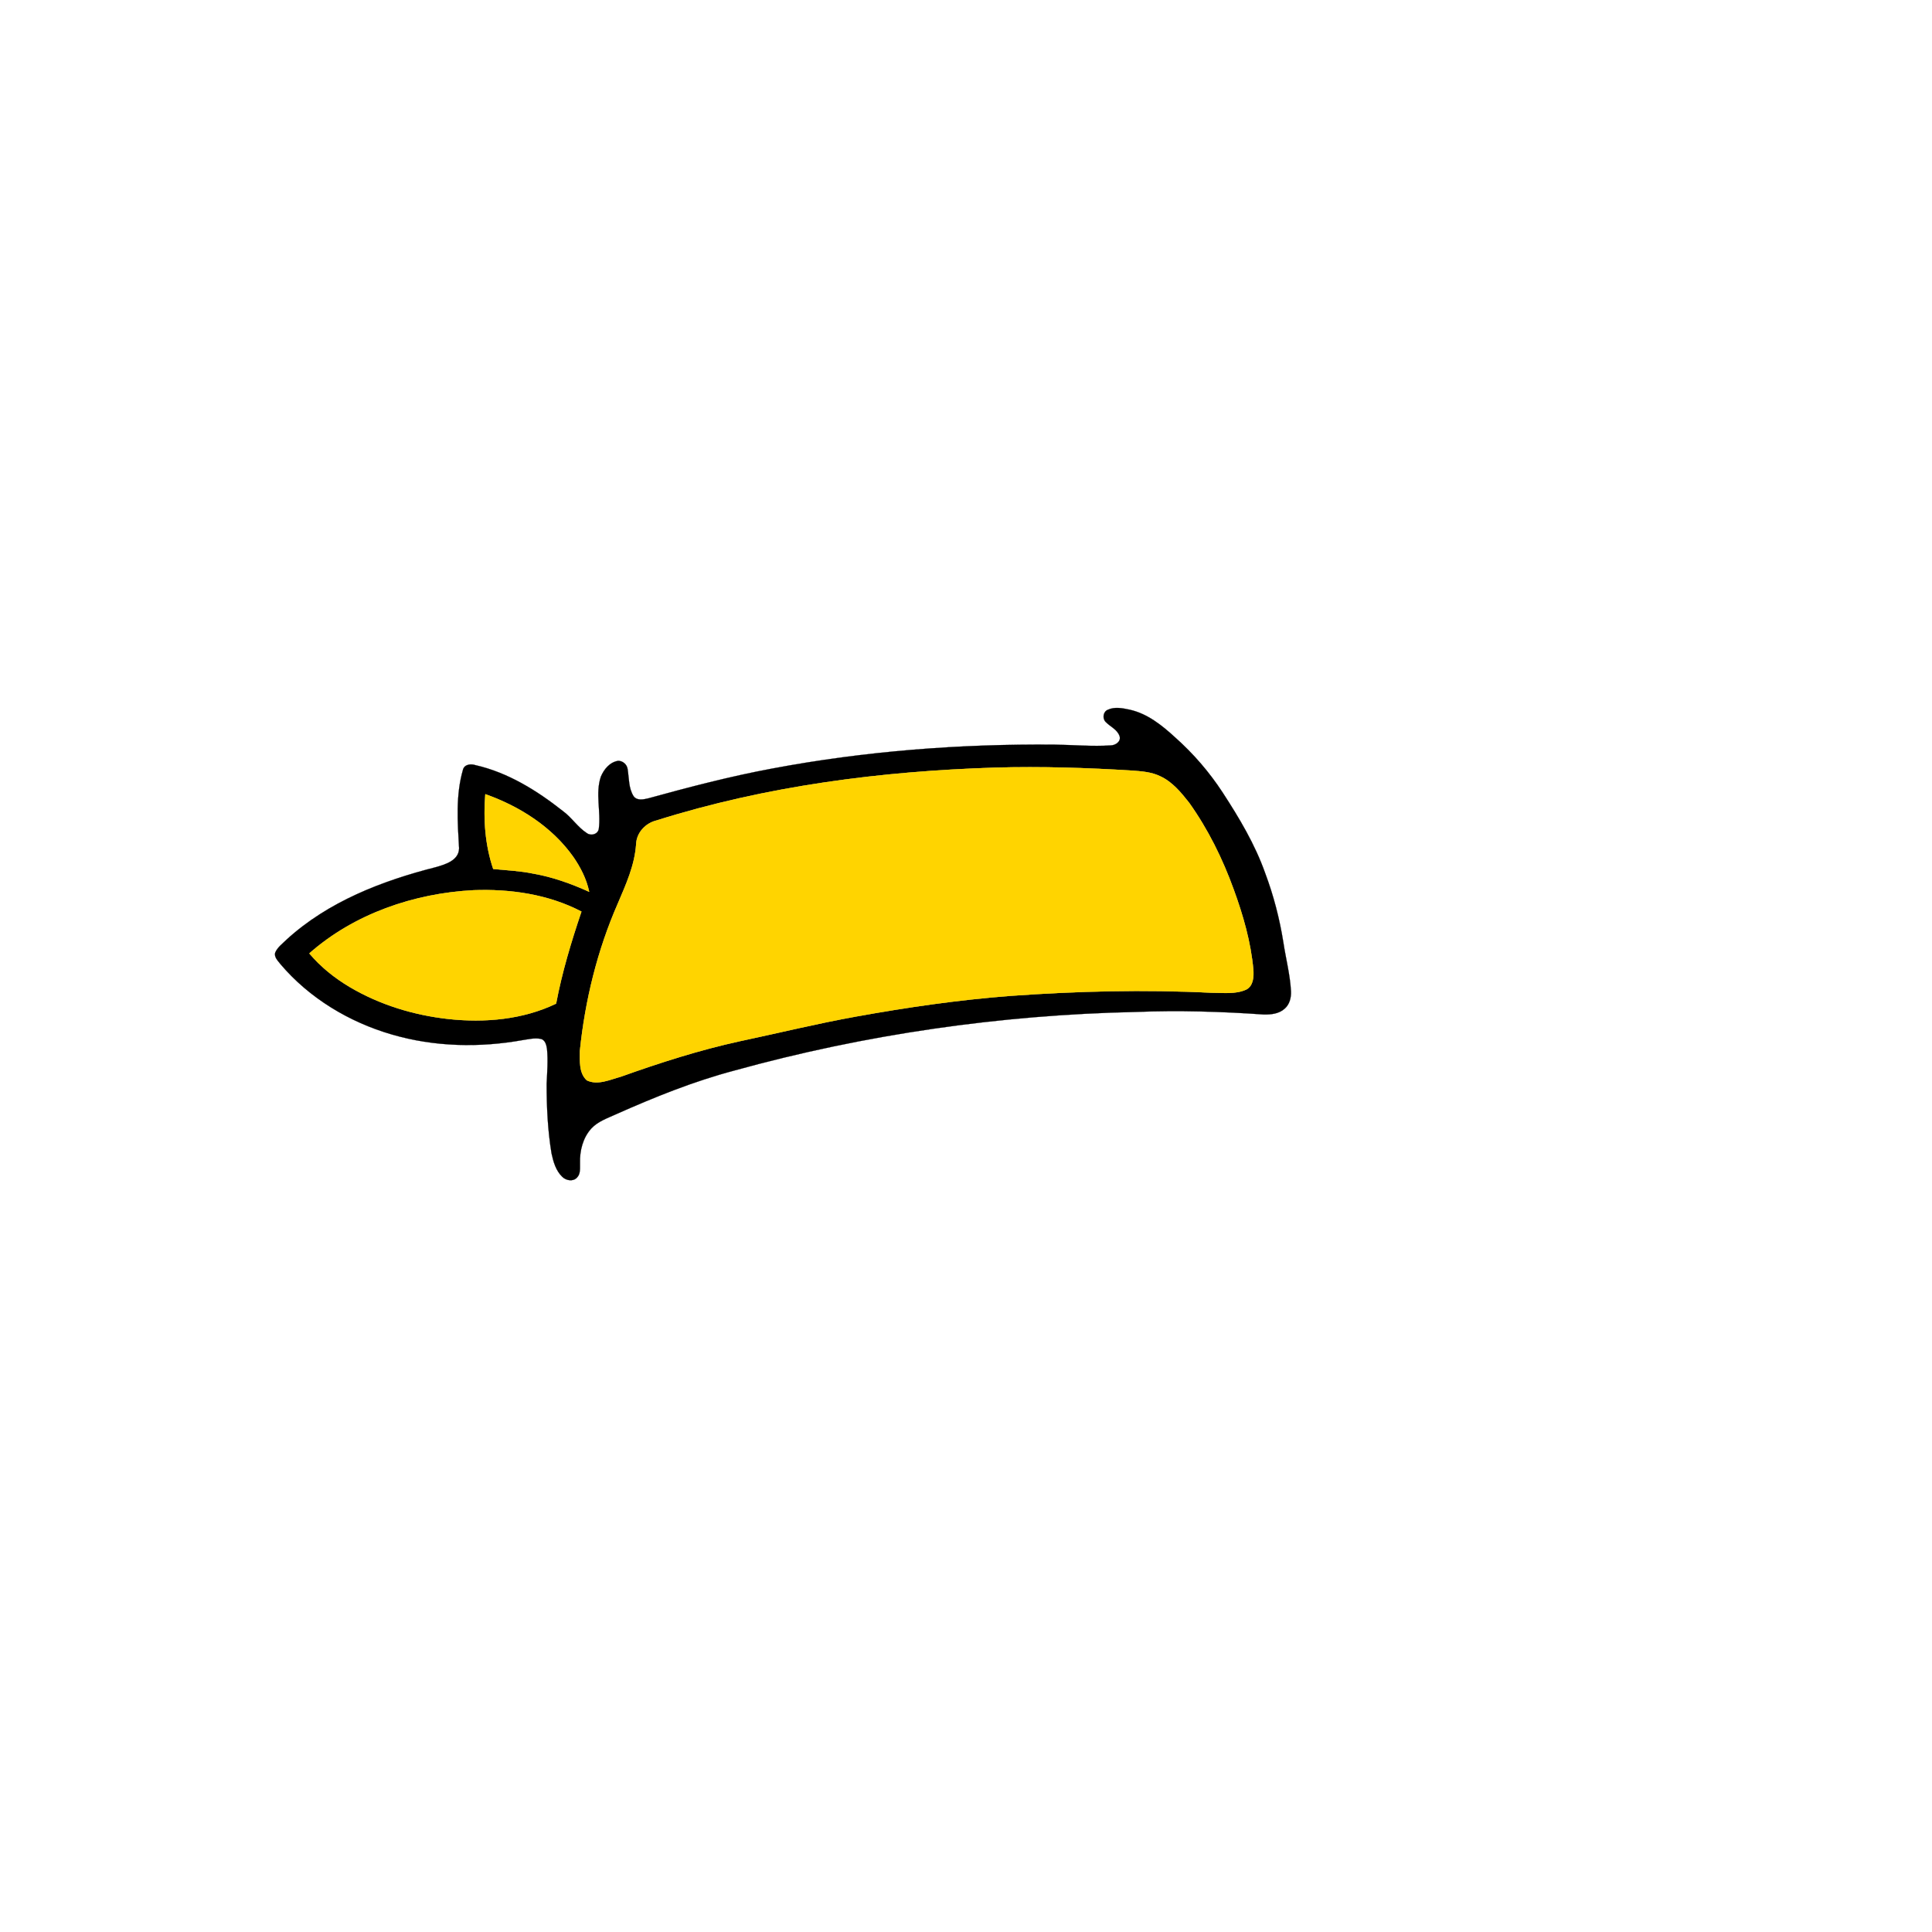<?xml version="1.0" encoding="UTF-8" ?>
<!DOCTYPE svg PUBLIC "-//W3C//DTD SVG 1.1//EN" "http://www.w3.org/Graphics/SVG/1.1/DTD/svg11.dtd">
<svg width="1000pt" height="1000pt" viewBox="0 0 1000 1000" version="1.1" xmlns="http://www.w3.org/2000/svg">
<path fill="#000000" stroke="#000000" stroke-width="0.094" opacity="1.00" d=" M 573.41 367.37 C 577.01 365.69 581.09 366.57 584.81 367.35 C 593.98 369.42 601.50 375.48 608.27 381.70 C 617.67 390.06 625.94 399.64 632.82 410.17 C 641.41 423.36 649.57 437.01 654.85 451.92 C 659.19 463.48 662.30 475.48 664.25 487.68 C 665.53 496.15 667.74 504.49 668.21 513.08 C 668.35 516.29 667.53 519.81 665.02 522.01 C 662.08 524.76 657.79 525.20 653.96 525.09 C 632.03 523.55 610.02 522.91 588.04 523.77 C 517.82 525.28 447.78 535.37 380.08 554.11 C 358.95 559.71 338.65 567.92 318.71 576.79 C 314.31 578.82 309.47 580.44 306.09 584.08 C 301.69 588.89 300.01 595.64 300.21 602.03 C 300.14 604.57 300.61 607.61 298.59 609.58 C 296.51 611.74 292.89 611.03 290.95 609.04 C 287.71 605.88 286.40 601.31 285.48 597.01 C 283.50 585.11 282.94 573.02 282.94 560.97 C 283.22 554.96 283.72 548.93 283.13 542.92 C 282.83 540.90 282.20 538.19 279.85 537.72 C 276.76 537.09 273.63 537.89 270.57 538.34 C 248.17 542.37 224.76 541.86 202.83 535.45 C 180.72 529.05 160.11 516.64 145.15 499.01 C 143.86 497.28 141.69 495.35 142.49 492.97 C 143.69 490.24 146.26 488.43 148.31 486.36 C 169.85 466.67 197.78 455.89 225.68 448.82 C 230.62 447.41 237.55 445.32 237.62 439.05 C 236.85 425.53 235.82 411.61 239.63 398.42 C 240.34 395.62 243.71 395.23 246.06 396.03 C 262.89 399.84 277.91 409.19 291.31 419.77 C 295.91 423.11 298.97 428.15 303.76 431.23 C 305.94 432.84 309.50 431.82 309.94 429.00 C 311.13 420.06 308.06 410.72 311.00 402.01 C 312.60 398.16 315.69 394.41 320.04 393.79 C 322.46 393.86 324.54 395.72 324.86 398.12 C 325.62 402.81 325.30 407.96 327.96 412.13 C 329.72 414.55 333.08 413.81 335.56 413.22 C 356.74 407.39 378.03 401.83 399.64 397.81 C 447.84 388.74 496.97 384.99 545.99 385.42 C 555.67 385.56 565.38 386.46 575.06 385.81 C 577.48 385.71 580.34 383.79 579.50 381.03 C 578.33 377.57 574.67 376.14 572.30 373.68 C 570.49 371.87 570.94 368.37 573.41 367.37 M 515.34 397.31 C 456.06 399.16 396.53 406.79 339.83 424.67 C 334.15 426.04 329.51 430.93 329.27 436.90 C 328.56 447.76 324.02 457.75 319.81 467.61 C 309.21 491.80 302.84 517.75 300.14 543.99 C 300.16 549.08 299.60 555.49 303.78 559.20 C 309.42 561.85 315.65 558.83 321.21 557.33 C 341.47 550.10 361.98 543.50 383.02 538.91 C 403.00 534.68 422.84 529.80 442.94 526.18 C 469.42 521.41 496.09 517.52 522.93 515.46 C 557.55 512.98 592.32 512.11 627.00 513.84 C 633.02 513.79 639.43 514.77 645.08 512.18 C 648.74 510.28 649.01 505.50 648.73 501.88 C 647.44 487.63 643.45 473.78 638.56 460.38 C 632.81 444.51 625.27 429.20 615.45 415.44 C 611.22 410.09 606.66 404.53 600.28 401.68 C 595.97 399.64 591.14 399.25 586.45 398.89 C 562.78 397.41 539.06 396.66 515.34 397.31 M 251.20 411.07 C 250.14 424.02 251.09 437.40 255.29 449.78 C 262.23 450.45 269.21 450.75 276.05 452.18 C 286.09 453.93 295.70 457.40 304.96 461.59 C 303.57 455.00 300.47 448.89 296.64 443.40 C 285.62 427.94 268.91 417.33 251.20 411.07 M 160.10 493.48 C 165.98 500.47 173.21 506.24 181.05 510.90 C 196.56 520.07 214.17 525.44 232.04 527.42 C 250.85 529.47 270.60 527.76 287.83 519.48 C 290.89 503.27 295.67 487.44 300.95 471.83 C 283.82 462.88 264.10 460.05 244.96 460.78 C 214.26 462.41 183.35 472.96 160.10 493.48 Z" />
<path fill="#ffd400" stroke="#ffd400" stroke-width="0.094" opacity="1.00" d=" M 515.34 397.31 C 539.06 396.66 562.78 397.41 586.45 398.89 C 591.14 399.25 595.97 399.64 600.28 401.68 C 606.66 404.53 611.22 410.09 615.45 415.44 C 625.27 429.20 632.81 444.51 638.56 460.38 C 643.45 473.78 647.44 487.63 648.73 501.88 C 649.01 505.50 648.74 510.28 645.08 512.18 C 639.43 514.77 633.02 513.79 627.00 513.84 C 592.32 512.11 557.55 512.98 522.93 515.46 C 496.09 517.52 469.42 521.41 442.94 526.18 C 422.84 529.80 403.00 534.68 383.02 538.91 C 361.98 543.50 341.47 550.10 321.21 557.33 C 315.65 558.83 309.42 561.85 303.78 559.20 C 299.60 555.49 300.16 549.08 300.14 543.99 C 302.84 517.75 309.21 491.80 319.81 467.61 C 324.02 457.75 328.56 447.76 329.27 436.90 C 329.51 430.93 334.15 426.04 339.83 424.67 C 396.53 406.79 456.06 399.16 515.34 397.31 Z" />
<path fill="#ffd400" stroke="#ffd400" stroke-width="0.094" opacity="1.00" d=" M 251.20 411.07 C 268.91 417.33 285.62 427.94 296.64 443.40 C 300.47 448.89 303.57 455.00 304.96 461.59 C 295.70 457.40 286.09 453.93 276.05 452.18 C 269.21 450.75 262.23 450.45 255.29 449.78 C 251.09 437.40 250.14 424.02 251.20 411.07 Z" />
<path fill="#ffd400" stroke="#ffd400" stroke-width="0.094" opacity="1.00" d=" M 160.10 493.48 C 183.35 472.96 214.26 462.41 244.96 460.78 C 264.10 460.05 283.82 462.88 300.95 471.83 C 295.67 487.44 290.89 503.27 287.83 519.48 C 270.60 527.76 250.85 529.47 232.04 527.42 C 214.17 525.44 196.56 520.07 181.05 510.90 C 173.21 506.24 165.98 500.47 160.10 493.48 Z" />
</svg>
